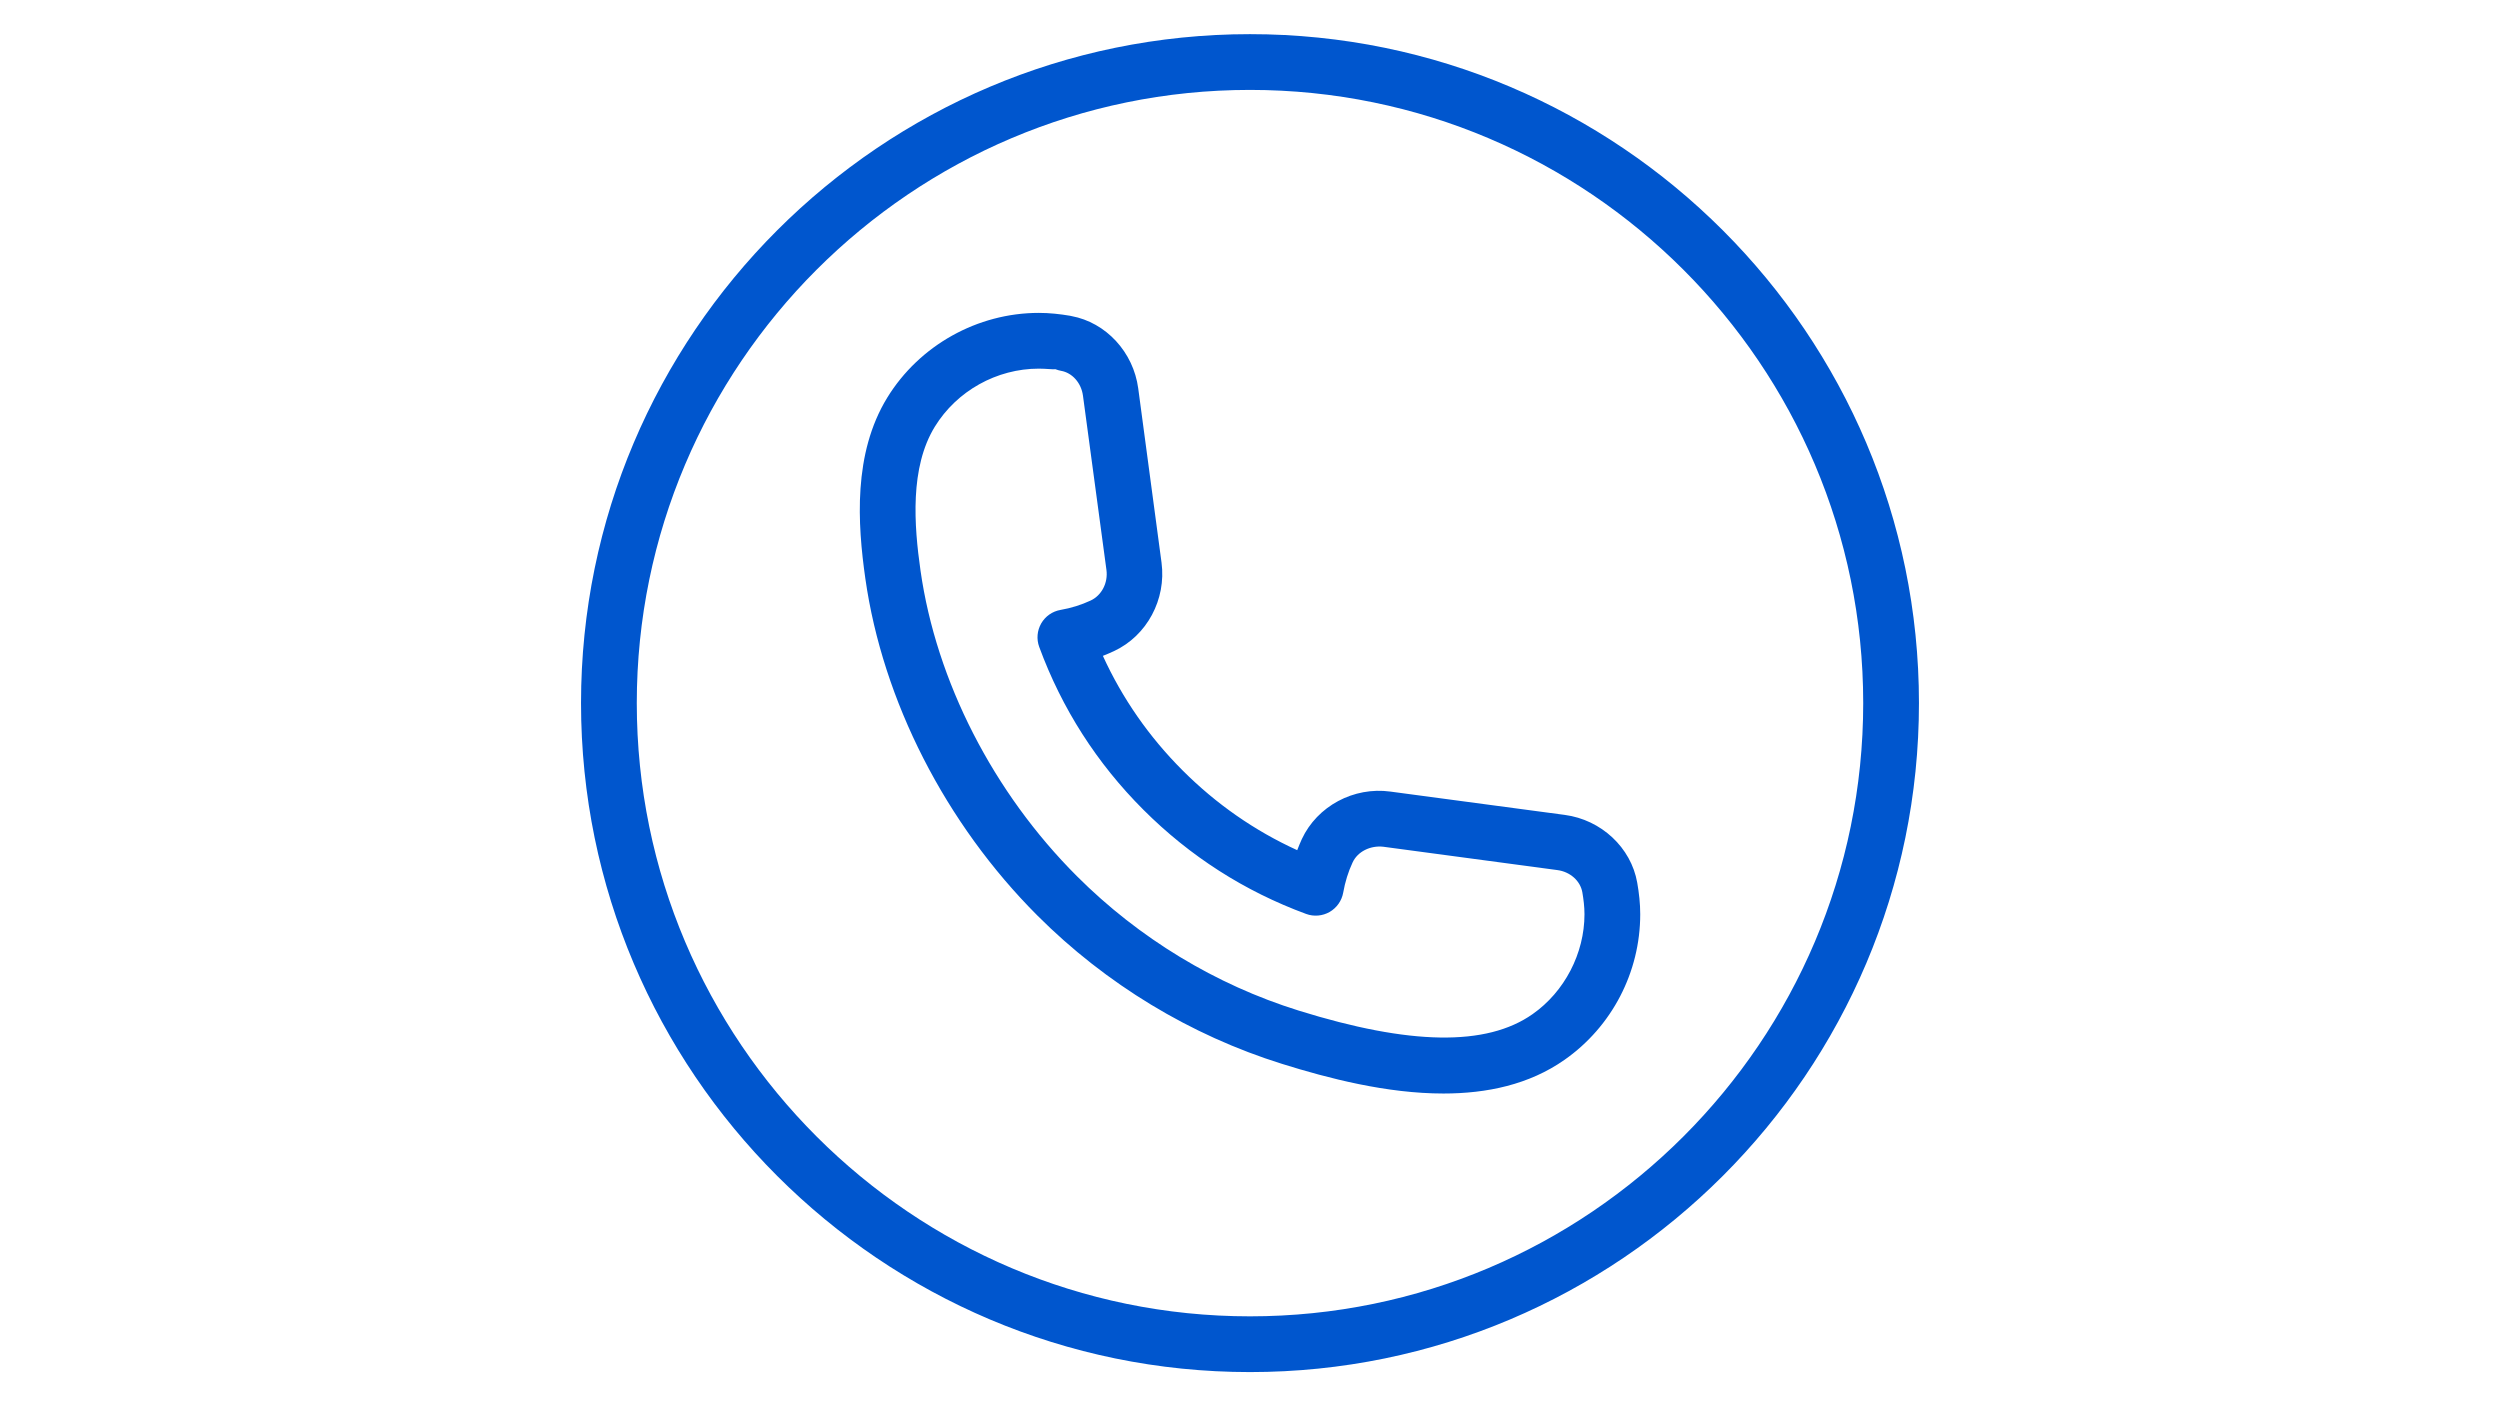<svg xmlns="http://www.w3.org/2000/svg" xmlns:xlink="http://www.w3.org/1999/xlink" width="1920" zoomAndPan="magnify" viewBox="0 0 1440 810" height="1080" preserveAspectRatio="xMidYMid meet" version="1.0"><defs><clipPath id="5ad8c9204b"><path d="M 334.672 19.672 L 1105.672 19.672 L 1105.672 790.672 L 334.672 790.672 Z M 334.672 19.672 " clip-rule="nonzero"/></clipPath></defs><rect x="-144" width="1728" fill="#ffffff" y="-81" height="972" fill-opacity="1"/><rect x="-144" width="1728" fill="#ffffff" y="-81" height="972" fill-opacity="1"/><g clip-path="url(#5ad8c9204b)"><path fill="#0056ce" d="M 719.996 790.32 C 507.523 790.32 334.672 617.473 334.672 404.996 C 334.672 192.523 507.523 19.672 719.996 19.672 C 932.473 19.672 1105.32 192.523 1105.32 404.996 C 1105.32 617.473 932.473 790.32 719.996 790.32 Z M 719.996 51.785 C 525.246 51.785 366.785 210.246 366.785 404.996 C 366.785 599.746 525.246 758.211 719.996 758.211 C 914.746 758.211 1073.211 599.746 1073.211 404.996 C 1073.211 210.246 914.746 51.785 719.996 51.785 Z M 719.996 51.785 " fill-opacity="1" fill-rule="nonzero"/></g><path fill="#0056ce" d="M 831.422 629.867 C 798.797 629.867 765.242 621.164 738.43 612.785 C 685.703 596.312 636.992 566.801 597.594 527.402 C 544.609 474.418 508.453 403.648 498.438 333.262 C 493.941 301.668 491.309 261.238 511.086 229 C 529.582 198.914 563.008 180.227 598.363 180.227 C 604.527 180.227 610.5 180.898 616.25 181.863 C 616.539 181.926 616.859 181.957 617.148 182.055 C 637.055 185.746 652.824 202.797 655.617 223.703 L 669.039 324.047 C 671.863 345.238 660.625 366.207 641.648 375.039 C 639.562 376 637.441 376.934 635.258 377.77 C 646.465 402.301 661.844 424.426 681.176 443.754 C 700.508 463.086 722.629 478.496 747.195 489.703 C 747.996 487.555 748.93 485.402 749.859 483.312 C 758.723 464.336 779.723 453.035 800.914 455.957 L 901.262 469.379 C 922.324 472.172 939.504 488.227 943.035 508.395 C 944.094 514.398 944.77 520.402 944.77 526.598 C 944.77 559.961 928.488 591.301 901.195 610.438 C 880.805 624.762 856.402 629.867 831.422 629.867 Z M 598.363 212.336 C 574.121 212.336 551.129 225.148 538.445 245.793 C 524.027 269.301 526.469 302.469 530.227 328.734 C 539.281 392.348 572.098 456.504 620.293 504.668 C 656.035 540.406 700.184 567.188 747.996 582.086 C 812.152 602.09 856.242 602.797 882.766 584.141 C 901.195 571.234 912.66 549.141 912.66 526.598 C 912.66 522.199 912.113 518.027 911.438 514.012 C 910.281 507.332 904.375 502.133 897.055 501.168 L 796.707 487.715 C 789.387 486.91 782.004 490.441 779.082 496.801 C 776.574 502.164 774.777 508.008 773.688 514.141 C 772.852 518.828 769.992 522.875 765.883 525.281 C 761.773 527.625 756.797 528.078 752.363 526.438 C 716.914 513.402 685.383 493.203 658.602 466.426 C 631.82 439.676 611.625 408.113 598.59 372.629 C 596.949 368.168 597.367 363.223 599.742 359.078 C 602.121 354.969 606.199 352.113 610.887 351.309 C 616.988 350.25 622.832 348.418 628.195 345.914 C 634.551 342.961 638.309 335.734 637.312 328.285 L 623.793 227.941 C 622.832 220.586 617.598 214.68 611.109 213.586 C 610.02 213.363 608.926 213.074 607.898 212.656 C 606.938 212.914 602.73 212.336 598.363 212.336 Z M 598.363 212.336 " fill-opacity="1" fill-rule="nonzero"/></svg>